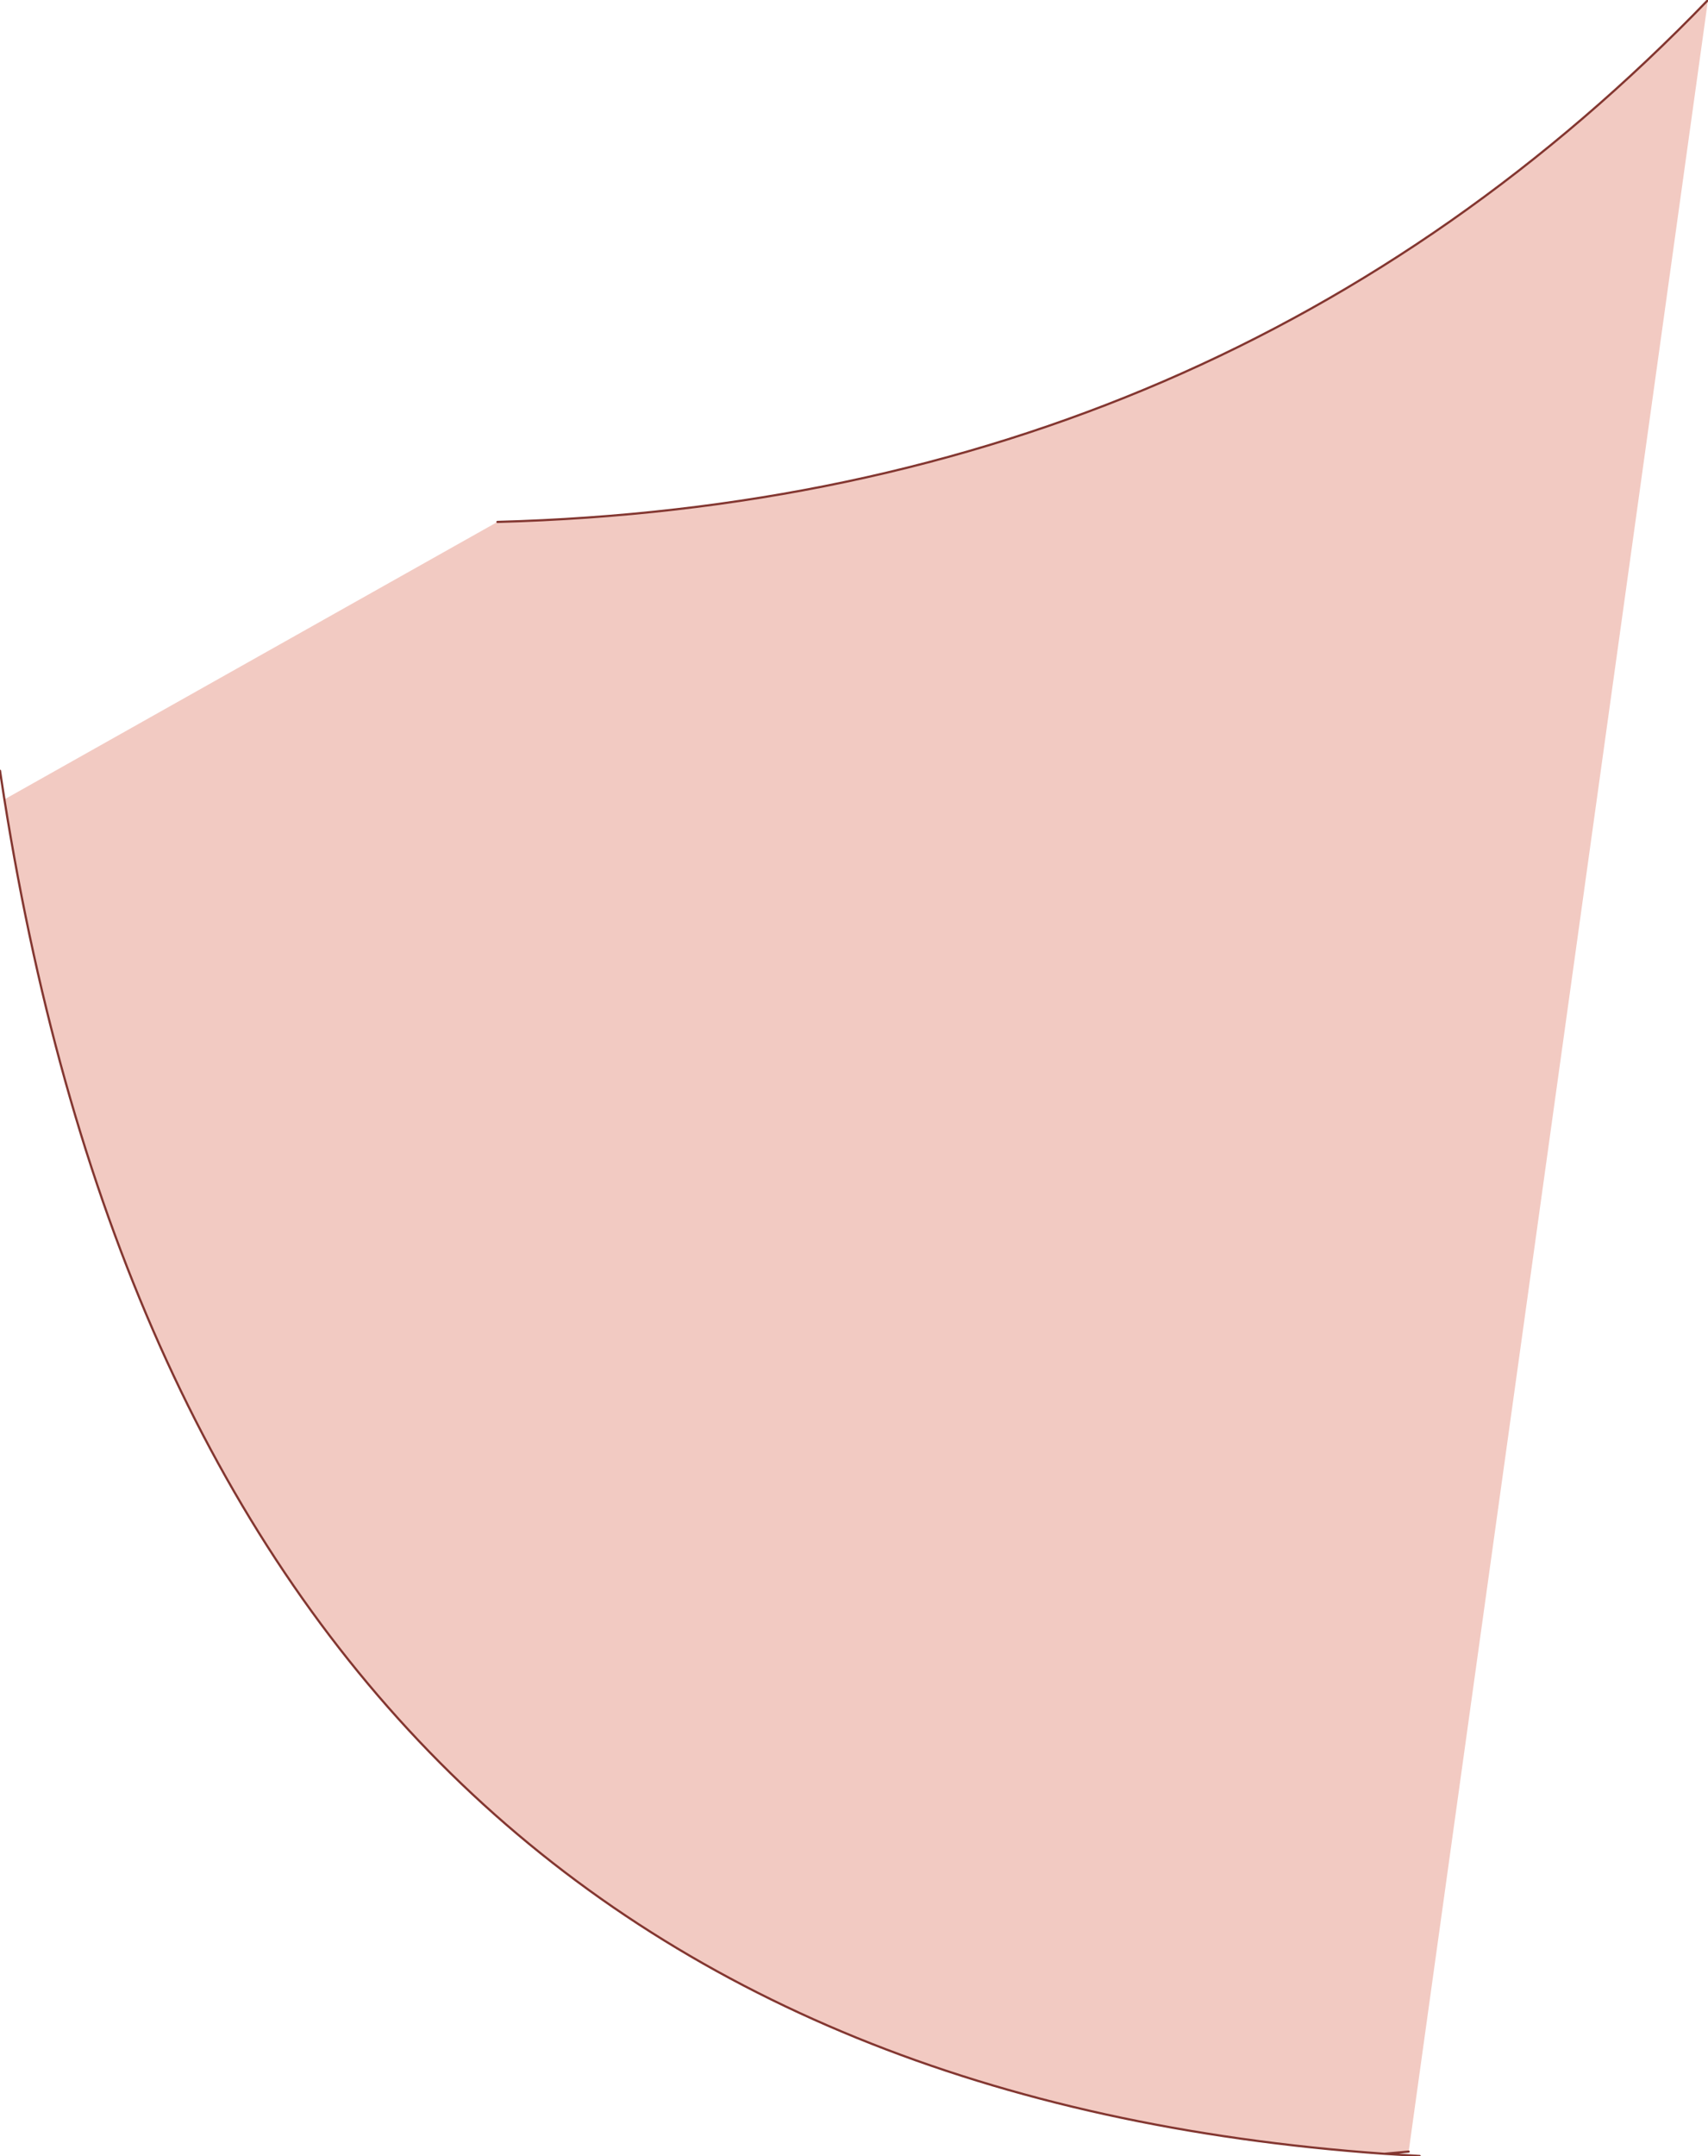 <?xml version="1.0" encoding="UTF-8" standalone="no"?>
<svg xmlns:xlink="http://www.w3.org/1999/xlink" height="48.95px" width="38.8px" xmlns="http://www.w3.org/2000/svg">
  <g transform="matrix(1.0, 0.0, 0.0, 1.0, 19.2, 27.9)">
    <path d="M-19.1 -9.75 L-7.9 -16.05 Q8.6 -16.5 19.6 -27.9 L12.8 20.95 12.25 21.0 Q-14.5 19.1 -19.1 -9.75" fill="#f2cac2" fill-rule="evenodd" stroke="none"/>
    <path d="M-7.9 -16.05 Q8.6 -16.5 19.6 -27.9 M12.8 20.95 L12.25 21.0 13.05 21.05 M-19.2 -10.4 L-19.1 -9.75 Q-14.5 19.1 12.25 21.0" fill="none" stroke="#833630" stroke-linecap="round" stroke-linejoin="round" stroke-width="0.05"/>
  </g>
</svg>
